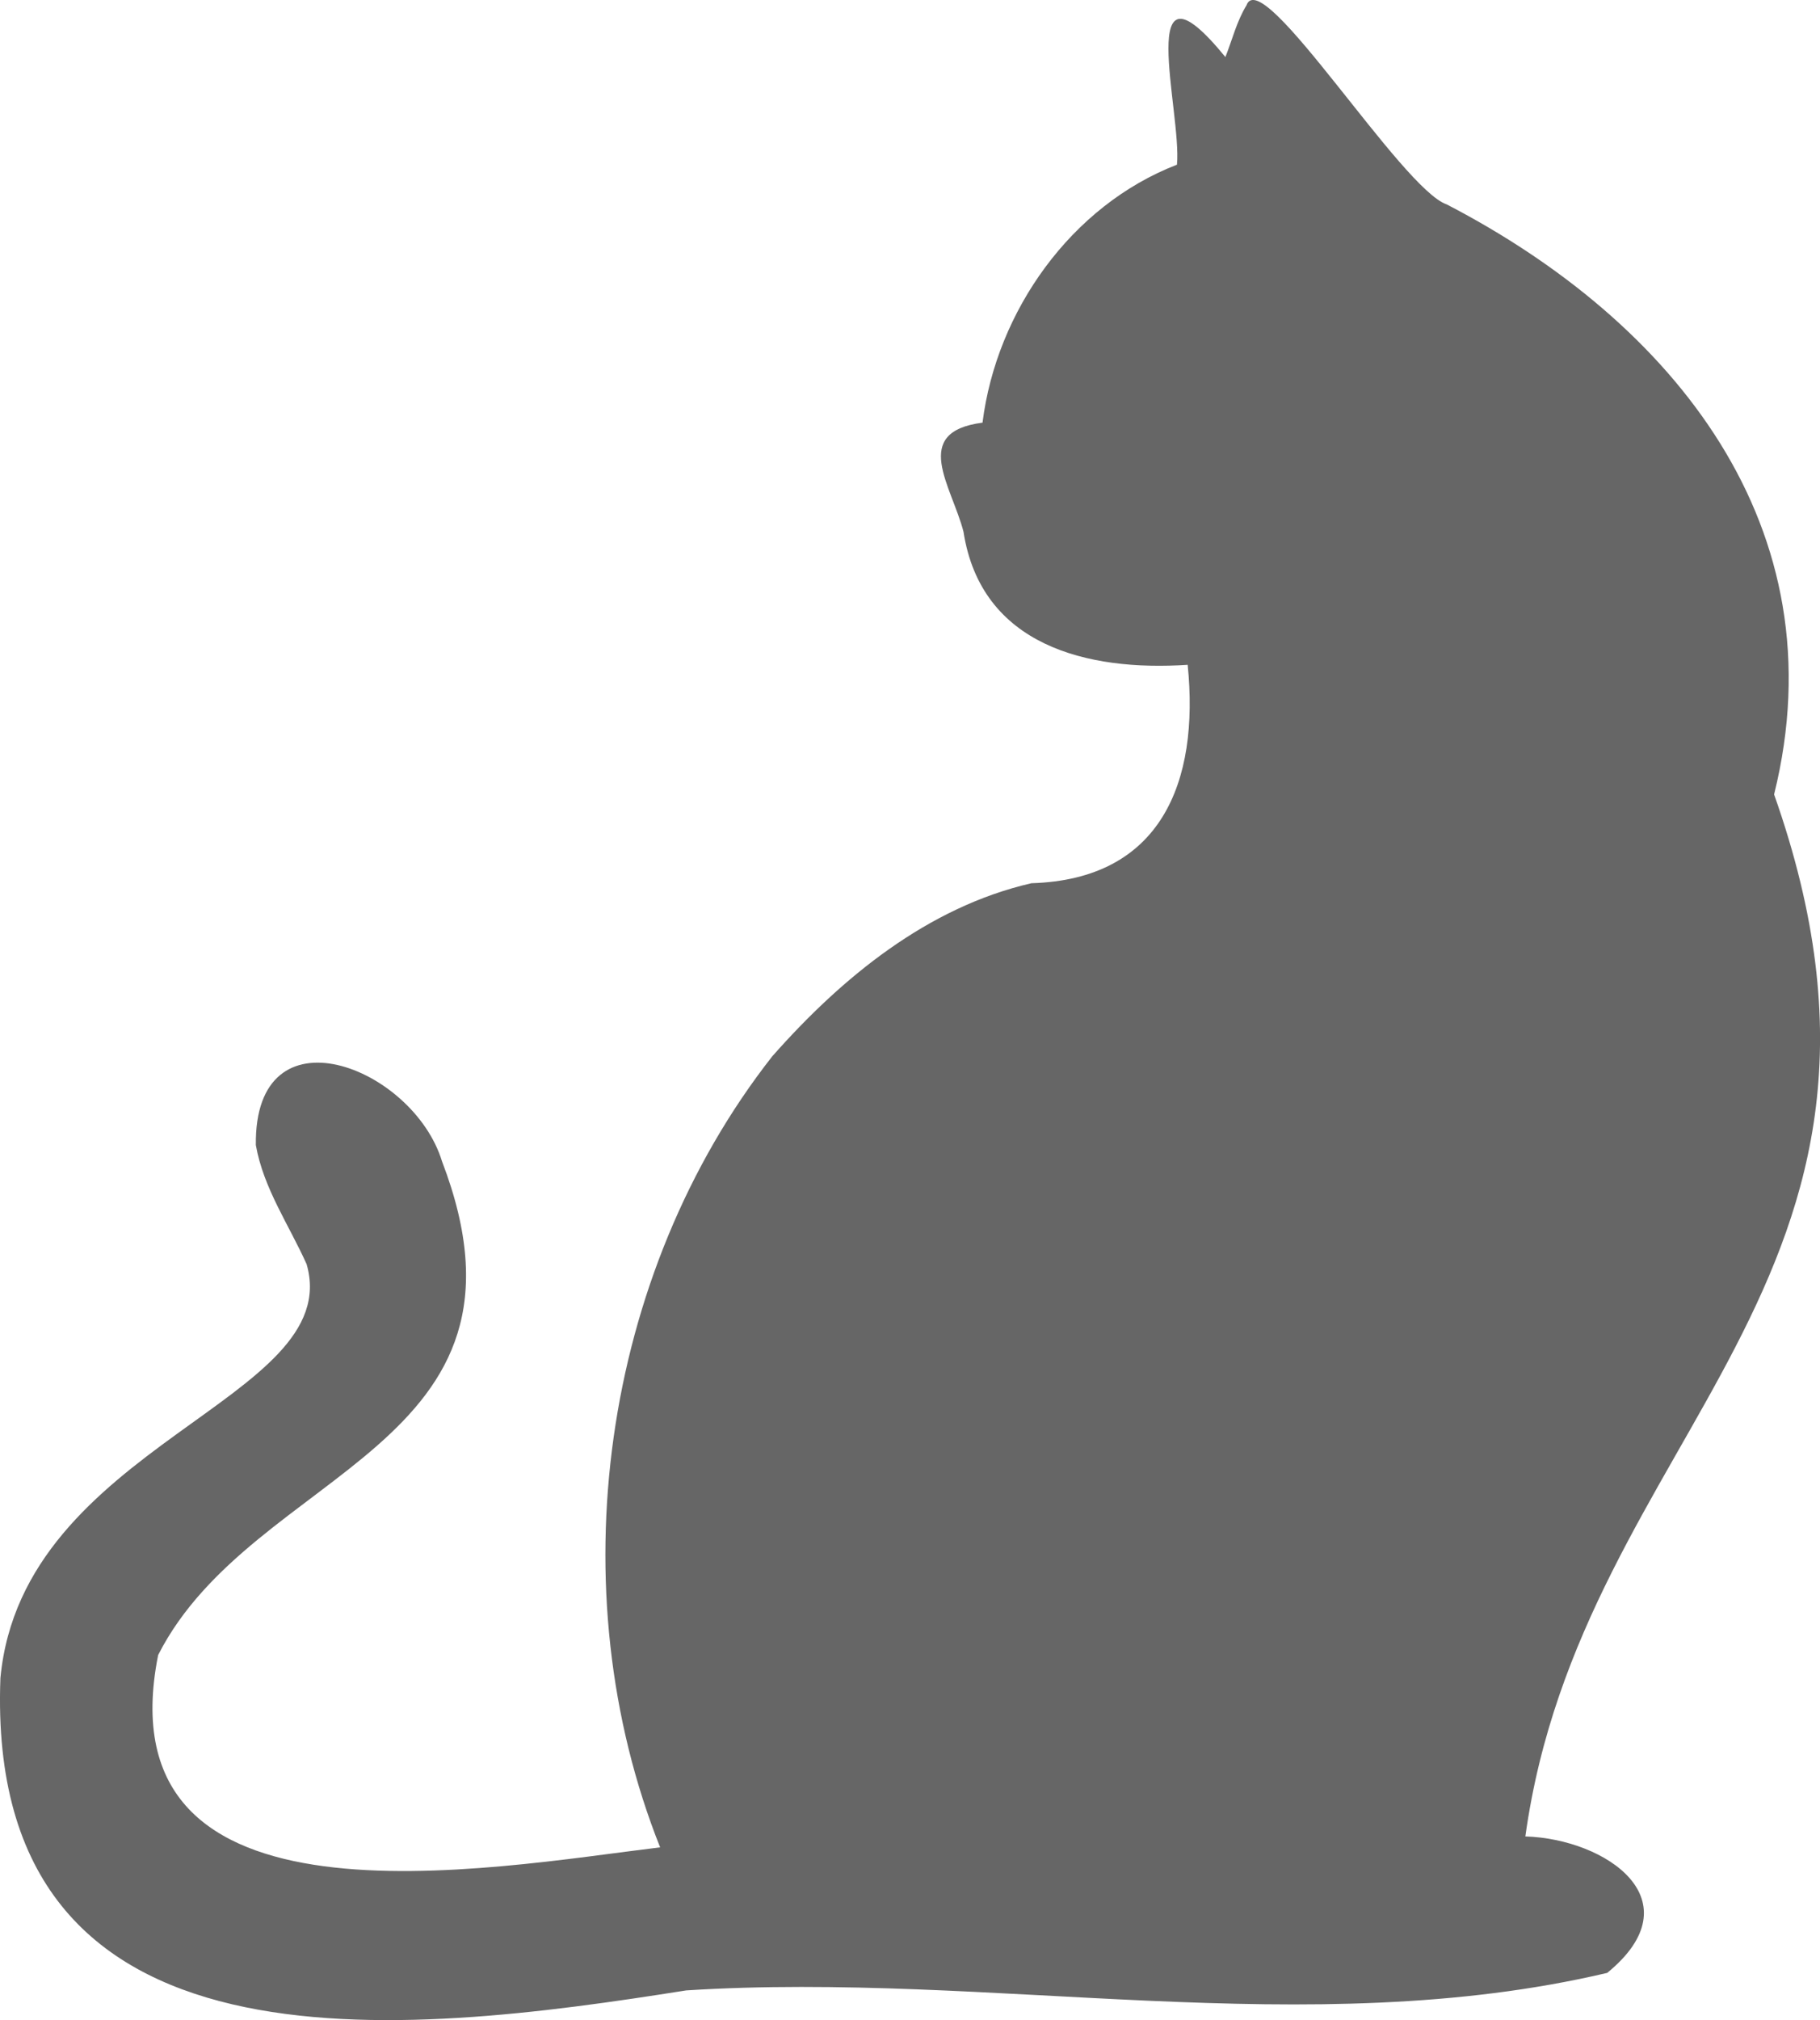<?xml version="1.0" encoding="UTF-8"?>
<svg id="_レイヤー_2" data-name="レイヤー 2" xmlns="http://www.w3.org/2000/svg" width="353.62" height="392.25" viewBox="0 0 353.62 392.25">
  <defs>
    <style>
      .cls-1 {
        fill: #010000;
        opacity: .6;
        stroke-width: 0px;
      }
    </style>
  </defs>
  <g id="Layer_1" data-name="Layer 1">
    <path class="cls-1" d="M242.23.91c3.22-7.71,30.12,35.82,38.86,38.78,43.99,22.8,76.47,62.71,63.61,114.57,33.54,94.87-37.42,123.69-48.33,202.33,15.75.49,33.11,12.44,15.9,26.5-58.14,13.68-119.68-.39-178.94,3.4C78.73,395.12-2.95,405.26.08,325.85c4.29-45.63,67.08-53.85,59.5-80.36-3.42-7.64-8.39-14.74-9.87-23.14-.34-27.25,30.53-15.28,36.17,3.15,21.4,55.85-36.62,59.42-55.15,95.86-11.11,55.59,64.42,41.34,97.53,37.35-19.9-49.92-11.44-111.26,21.79-153.6,13.45-15.23,30.14-28.96,50.36-33.61,25.13-.73,32.67-19.54,30.35-42.41-19.5,1.3-40.14-3.73-43.56-25.85-2.3-8.9-10.34-19.36,3.7-21.17,2.71-21.64,17.22-42.15,37.78-50.09.98-10.13-8.53-42.85,9.41-20.9,1.35-3.4,2.22-7.03,4.16-10.15Z"/>
  </g>
</svg>
